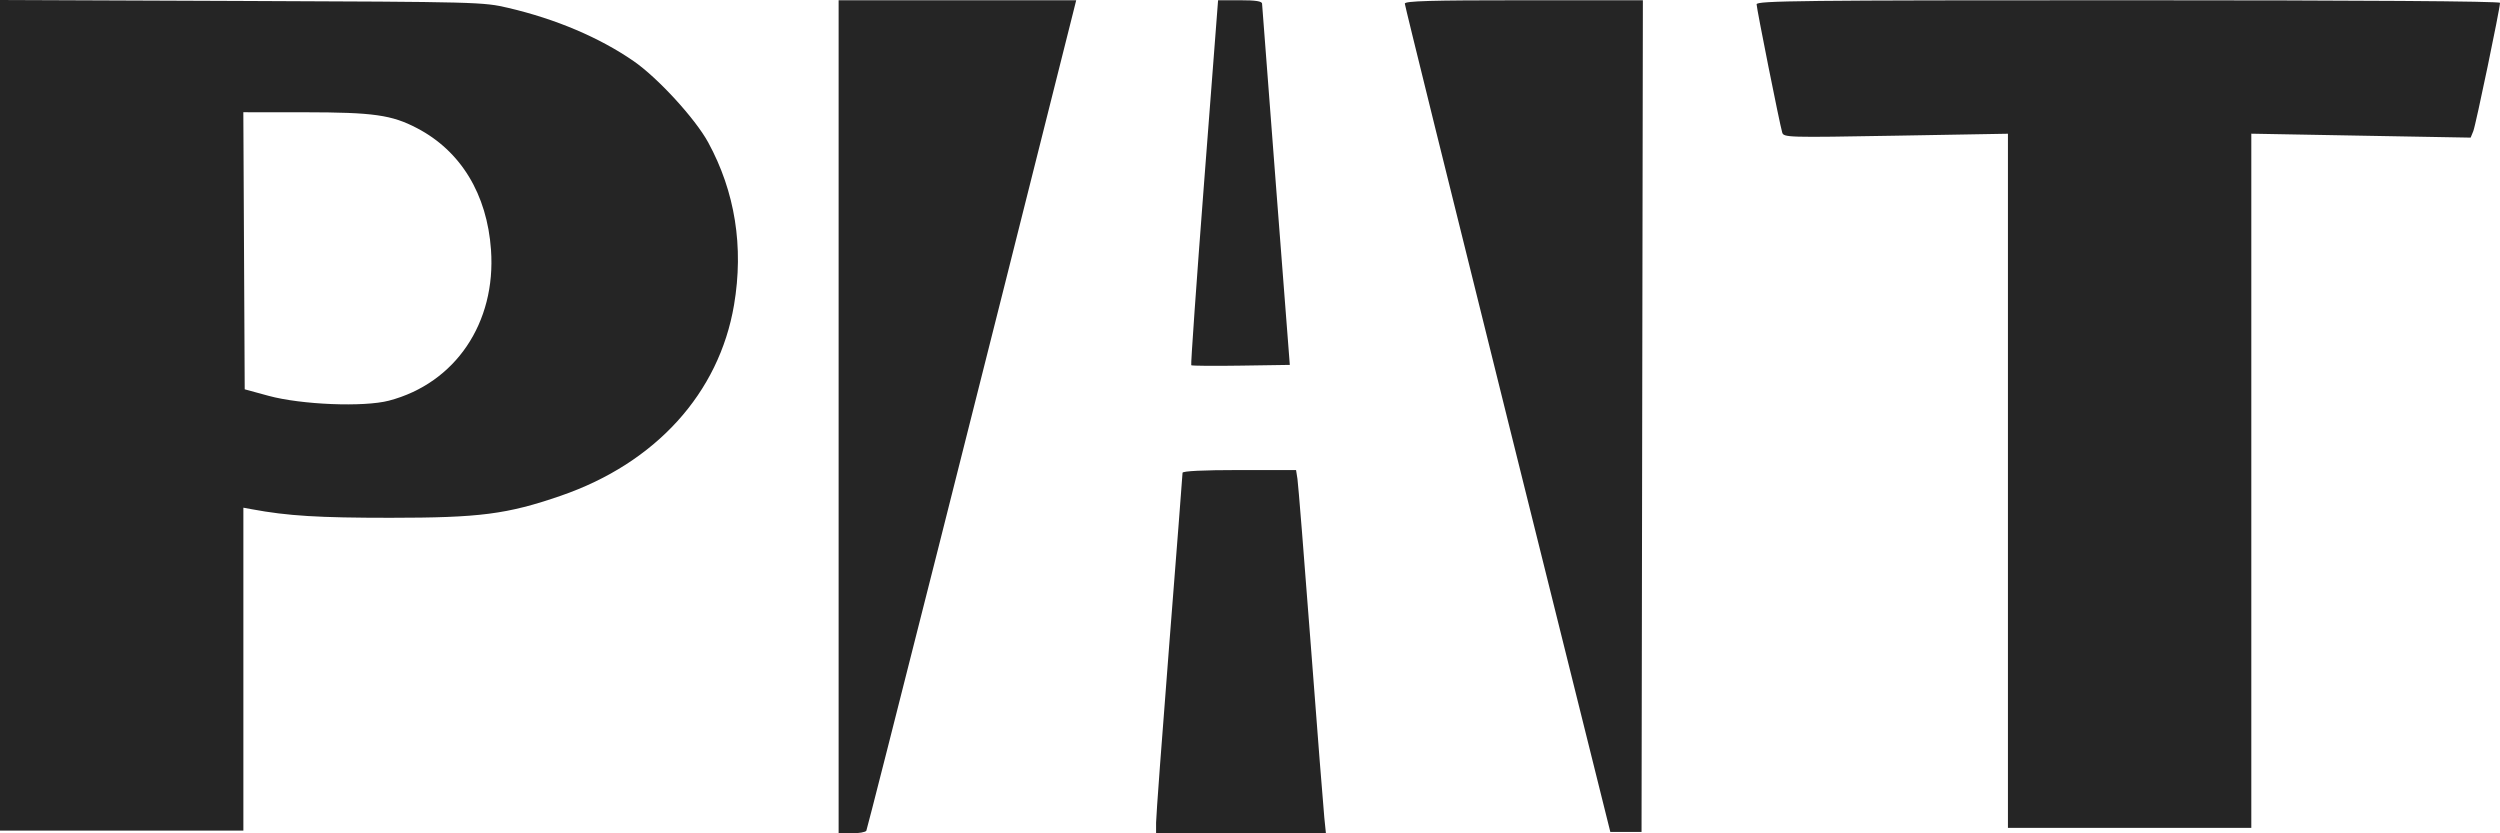 <svg width="120" height="40" viewBox="0 0 120 40" fill="none" xmlns="http://www.w3.org/2000/svg">
<path fill-rule="evenodd" clip-rule="evenodd" d="M-5.92646e-07 19.934L-1.18529e-06 39.869H5.841H11.682L11.682 32.119L11.682 24.369L12.095 24.445C13.802 24.763 15.293 24.854 18.73 24.854C23.037 24.853 24.336 24.686 26.921 23.795C31.474 22.226 34.518 18.872 35.234 14.635C35.705 11.848 35.284 9.204 33.993 6.835C33.371 5.694 31.572 3.733 30.413 2.933C28.778 1.804 26.686 0.916 24.406 0.381C23.194 0.096 22.994 0.091 11.587 0.046L0 0L-5.92646e-07 19.934ZM40.254 20.006L40.254 40H40.881C41.227 40 41.542 39.944 41.584 39.875C41.639 39.783 47.471 16.712 51.486 0.7L51.658 0.012H45.956H40.254L40.254 20.006ZM57.798 8.744C57.429 13.547 57.151 17.501 57.18 17.531C57.209 17.561 58.286 17.57 59.572 17.55L61.911 17.515L61.248 8.927C60.884 4.204 60.583 0.266 60.579 0.175C60.574 0.058 60.273 0.012 59.52 0.012H58.468L57.798 8.744ZM67.431 0.175C67.433 0.266 69.653 9.248 72.365 20.137L77.296 39.934H78.045H78.794L78.826 19.973L78.858 0.012H73.143C68.655 0.012 67.429 0.047 67.431 0.175ZM84.317 0.207C84.317 0.407 85.415 5.908 85.545 6.357C85.615 6.599 85.778 6.604 90.999 6.513L96.381 6.419L96.381 23.078L96.381 39.738H102.222H108.063L108.063 23.077L108.063 6.417L113.327 6.512L118.591 6.606L118.719 6.292C118.837 6 120 0.412 120 0.136C120 0.058 113.297 0.012 102.159 0.012C86.447 0.012 84.317 0.035 84.317 0.207ZM11.713 12.037L11.746 18.687L12.889 18.999C14.459 19.427 17.46 19.548 18.667 19.232C21.856 18.396 23.817 15.498 23.568 11.99C23.379 9.319 22.12 7.249 20.015 6.15C18.801 5.515 17.927 5.392 14.634 5.389L11.68 5.387L11.713 12.037ZM56.762 22.694C56.762 22.766 56.476 26.459 56.127 30.901C55.778 35.343 55.492 39.207 55.492 39.488L55.492 40H59.568H63.644L63.567 39.246C63.524 38.831 63.232 35.1 62.917 30.953C62.602 26.807 62.315 23.223 62.278 22.988L62.211 22.562H59.486C57.751 22.562 56.762 22.61 56.762 22.694Z" fill="#252525"/>
</svg>
